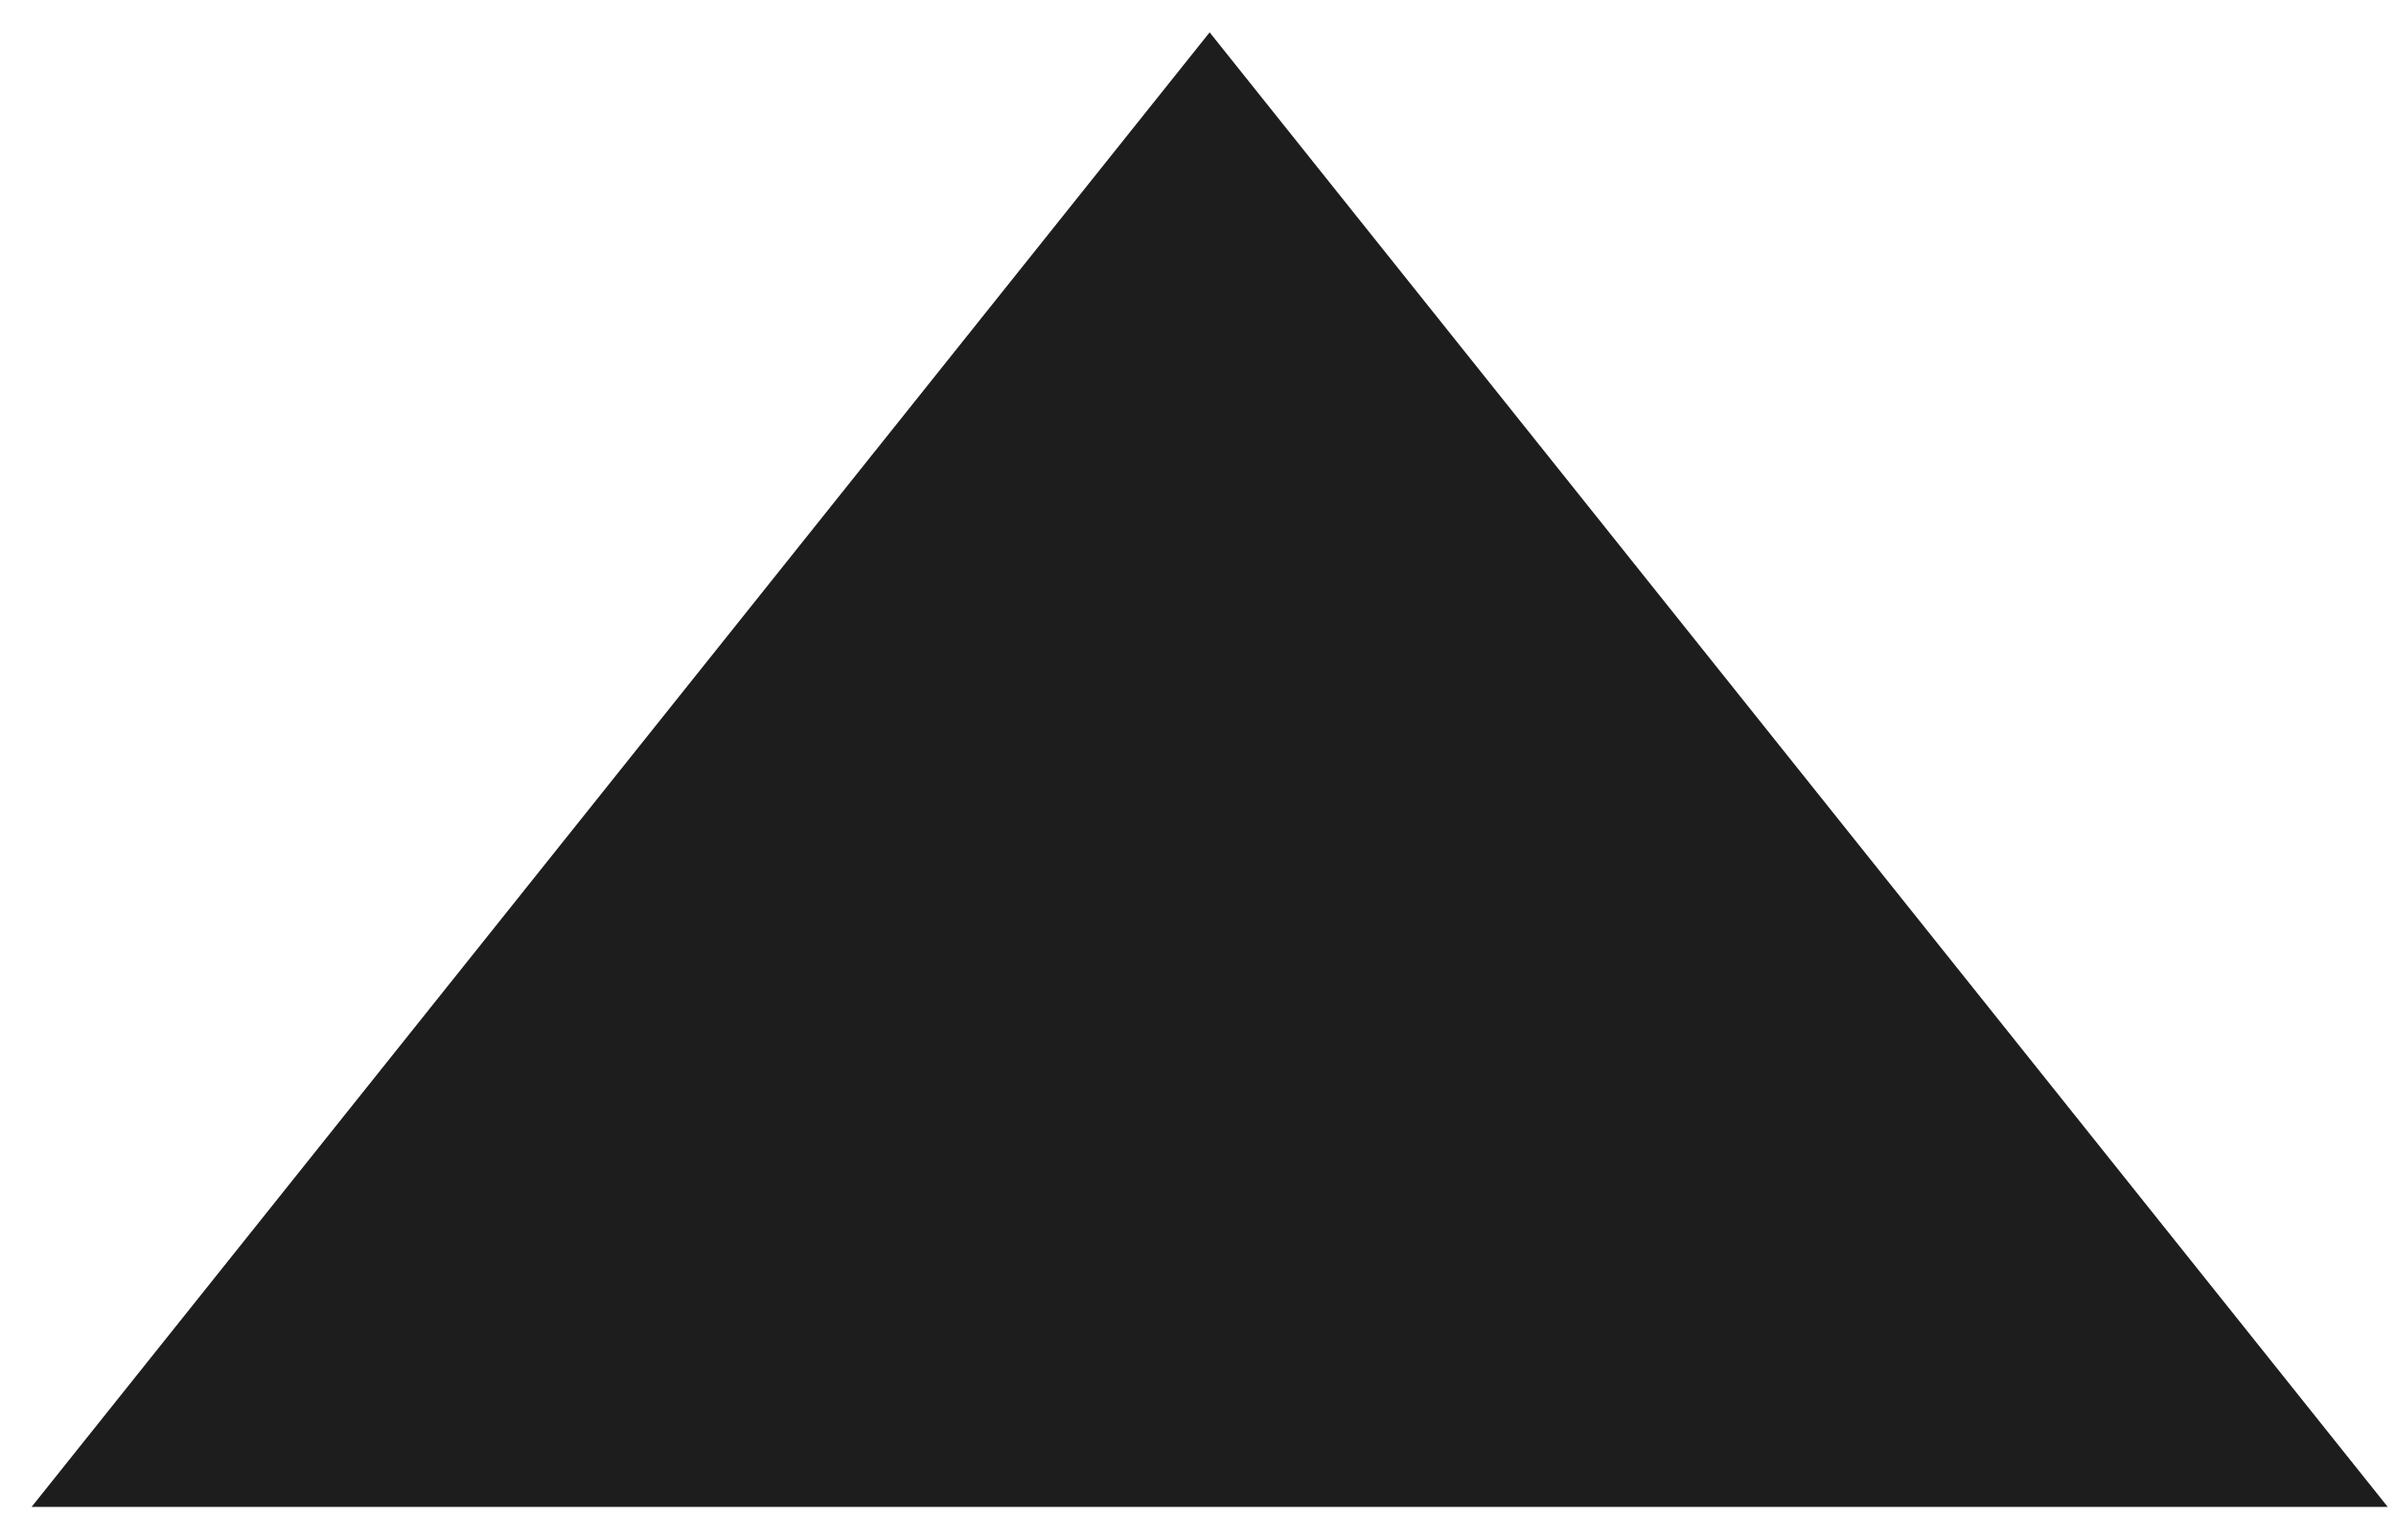 <?xml version="1.0" encoding="UTF-8"?> <svg xmlns="http://www.w3.org/2000/svg" width="42" height="27" viewBox="0 0 42 27" fill="none"><path d="M21.204 0.567L41.855 26.417H0.554L21.204 0.567Z" fill="#1D1D1D"></path></svg> 
